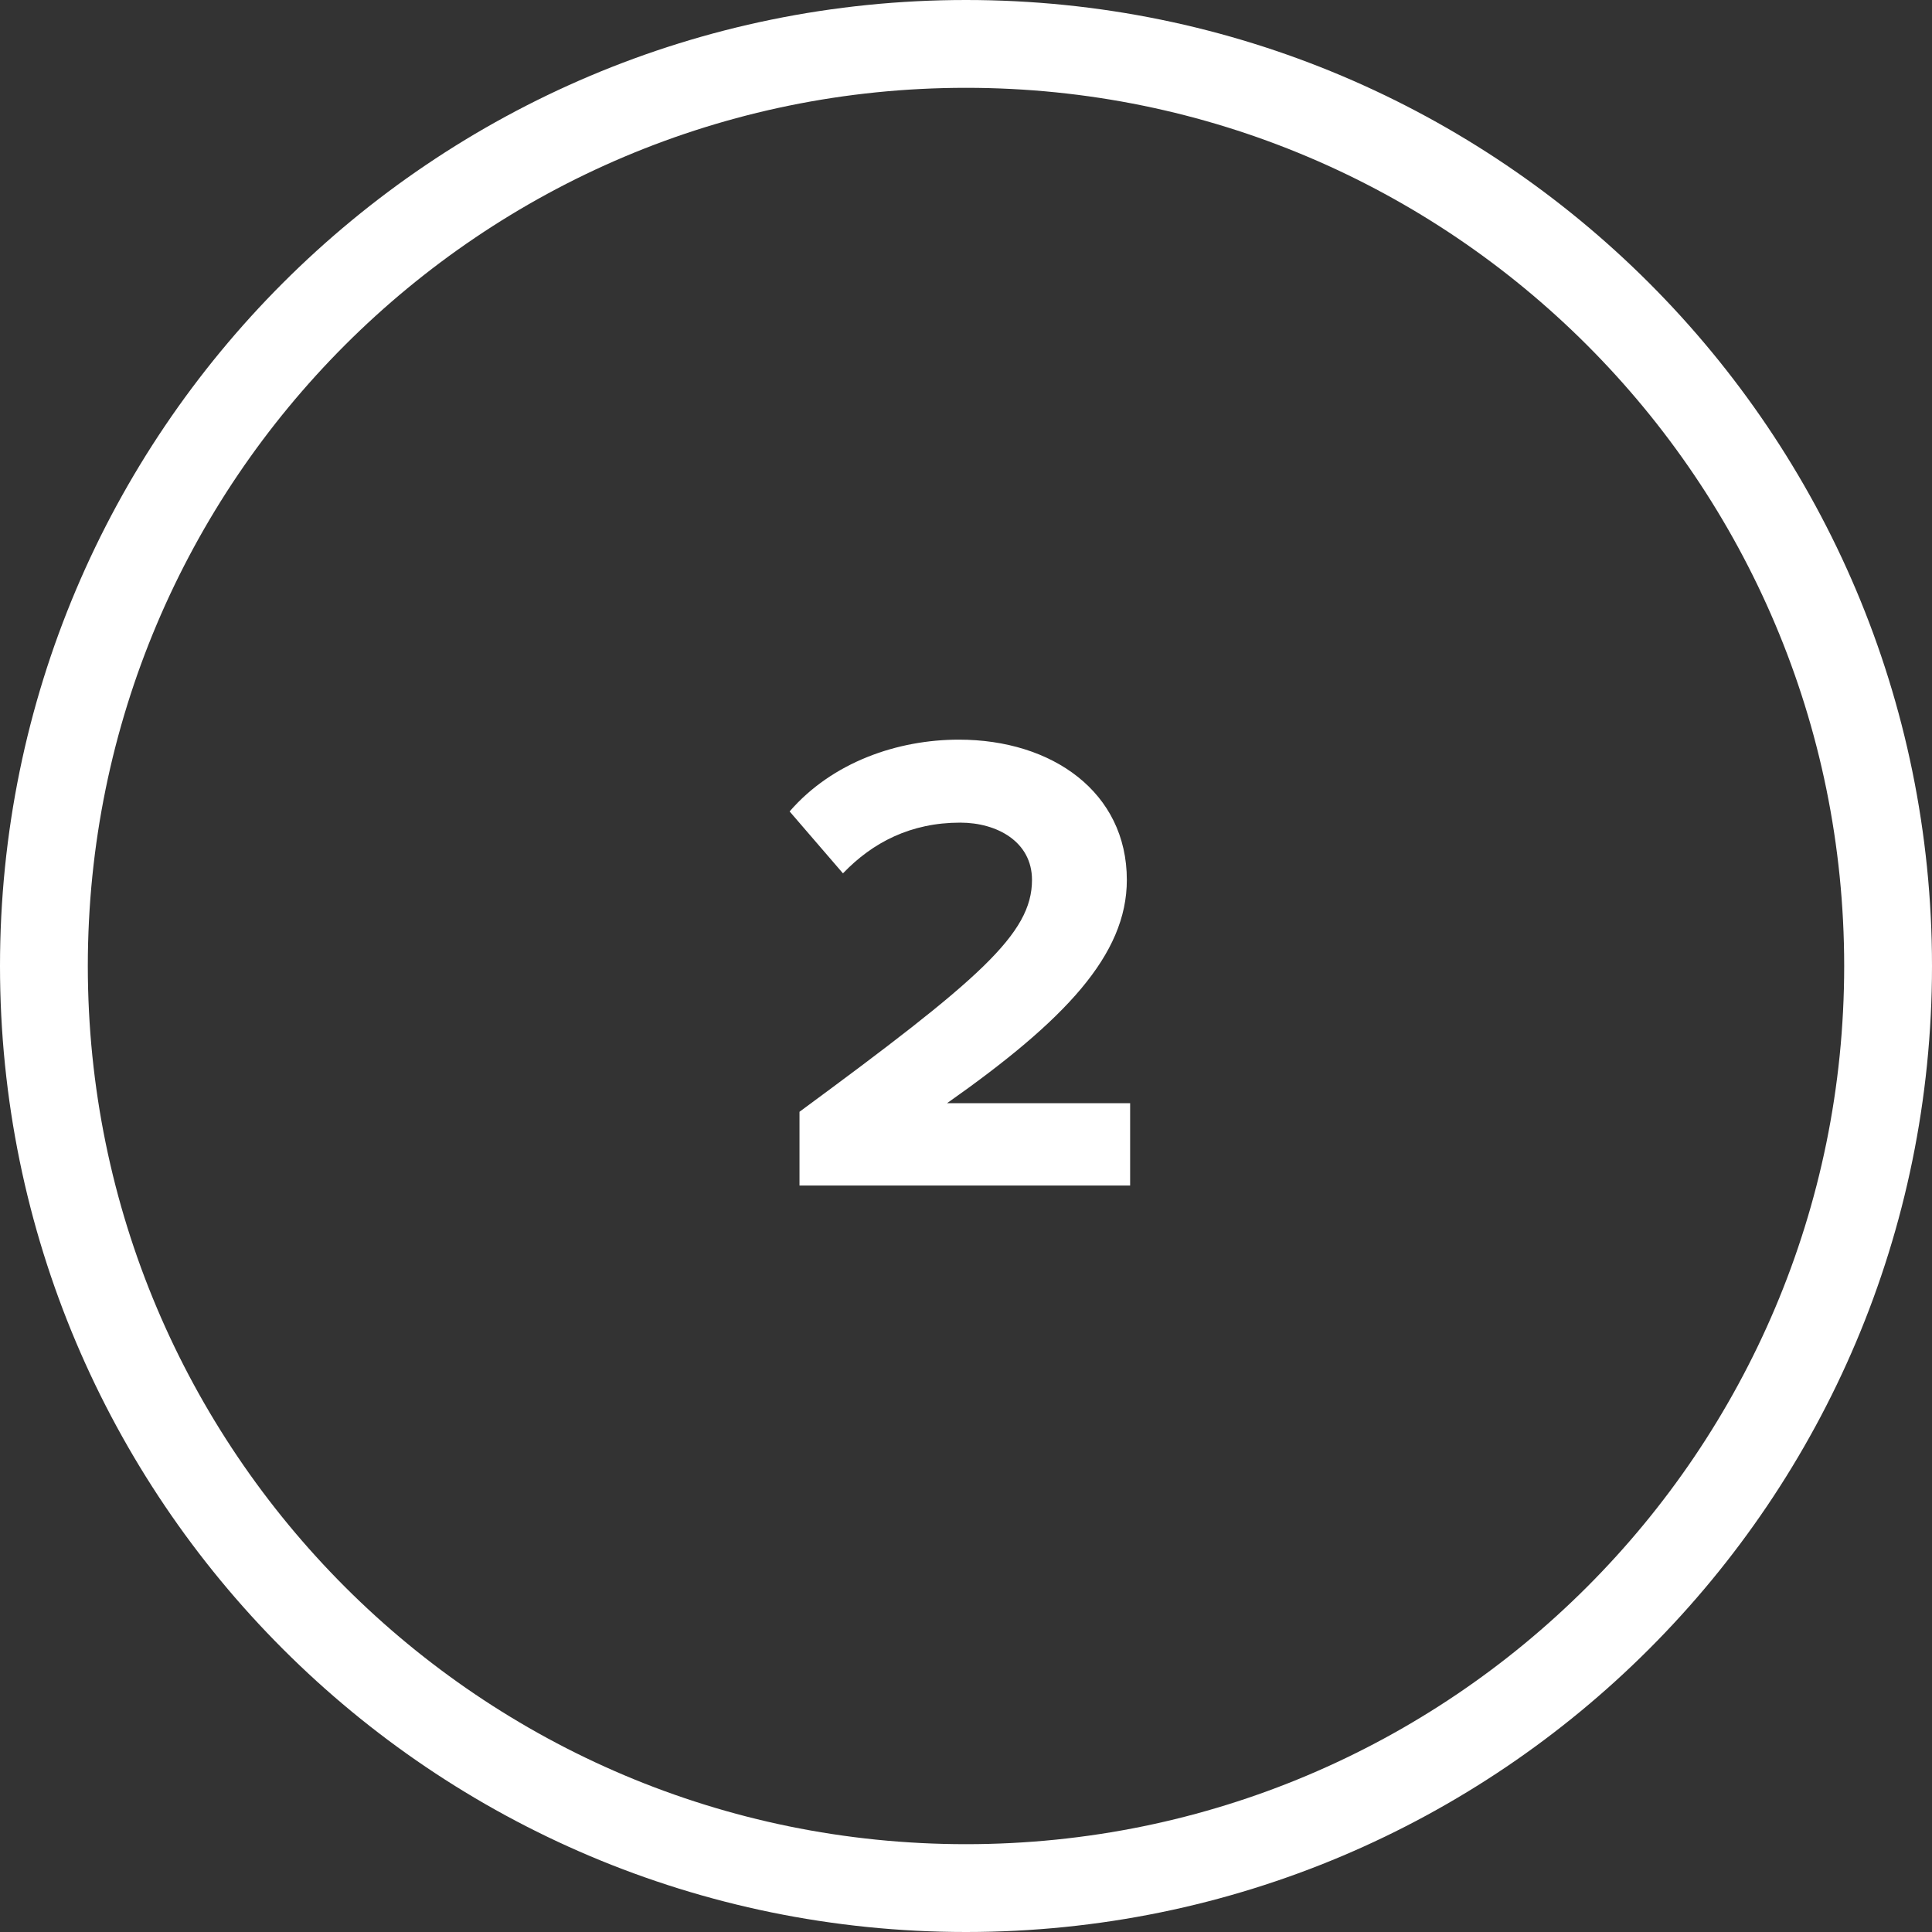 <svg width="44" height="44" fill="none" xmlns="http://www.w3.org/2000/svg"><rect width="100%" height="100%" fill="#333333" stroke="none"/><path d="M1 22C1 10.402 10.402 1 22 1s21 9.402 21 21-9.402 21-21 21S1 33.598 1 22Z" stroke="#fff" stroke-width="2"/><path d="M18.208 27v-1.68c4.095-3.015 5.295-4.05 5.295-5.28 0-.87-.795-1.305-1.635-1.305-1.125 0-1.995.45-2.67 1.155l-1.215-1.41c.975-1.125 2.46-1.635 3.855-1.635 2.13 0 3.825 1.2 3.825 3.195 0 1.71-1.41 3.195-4.095 5.085h4.17V27h-7.53Z" fill="#fff"/></svg>